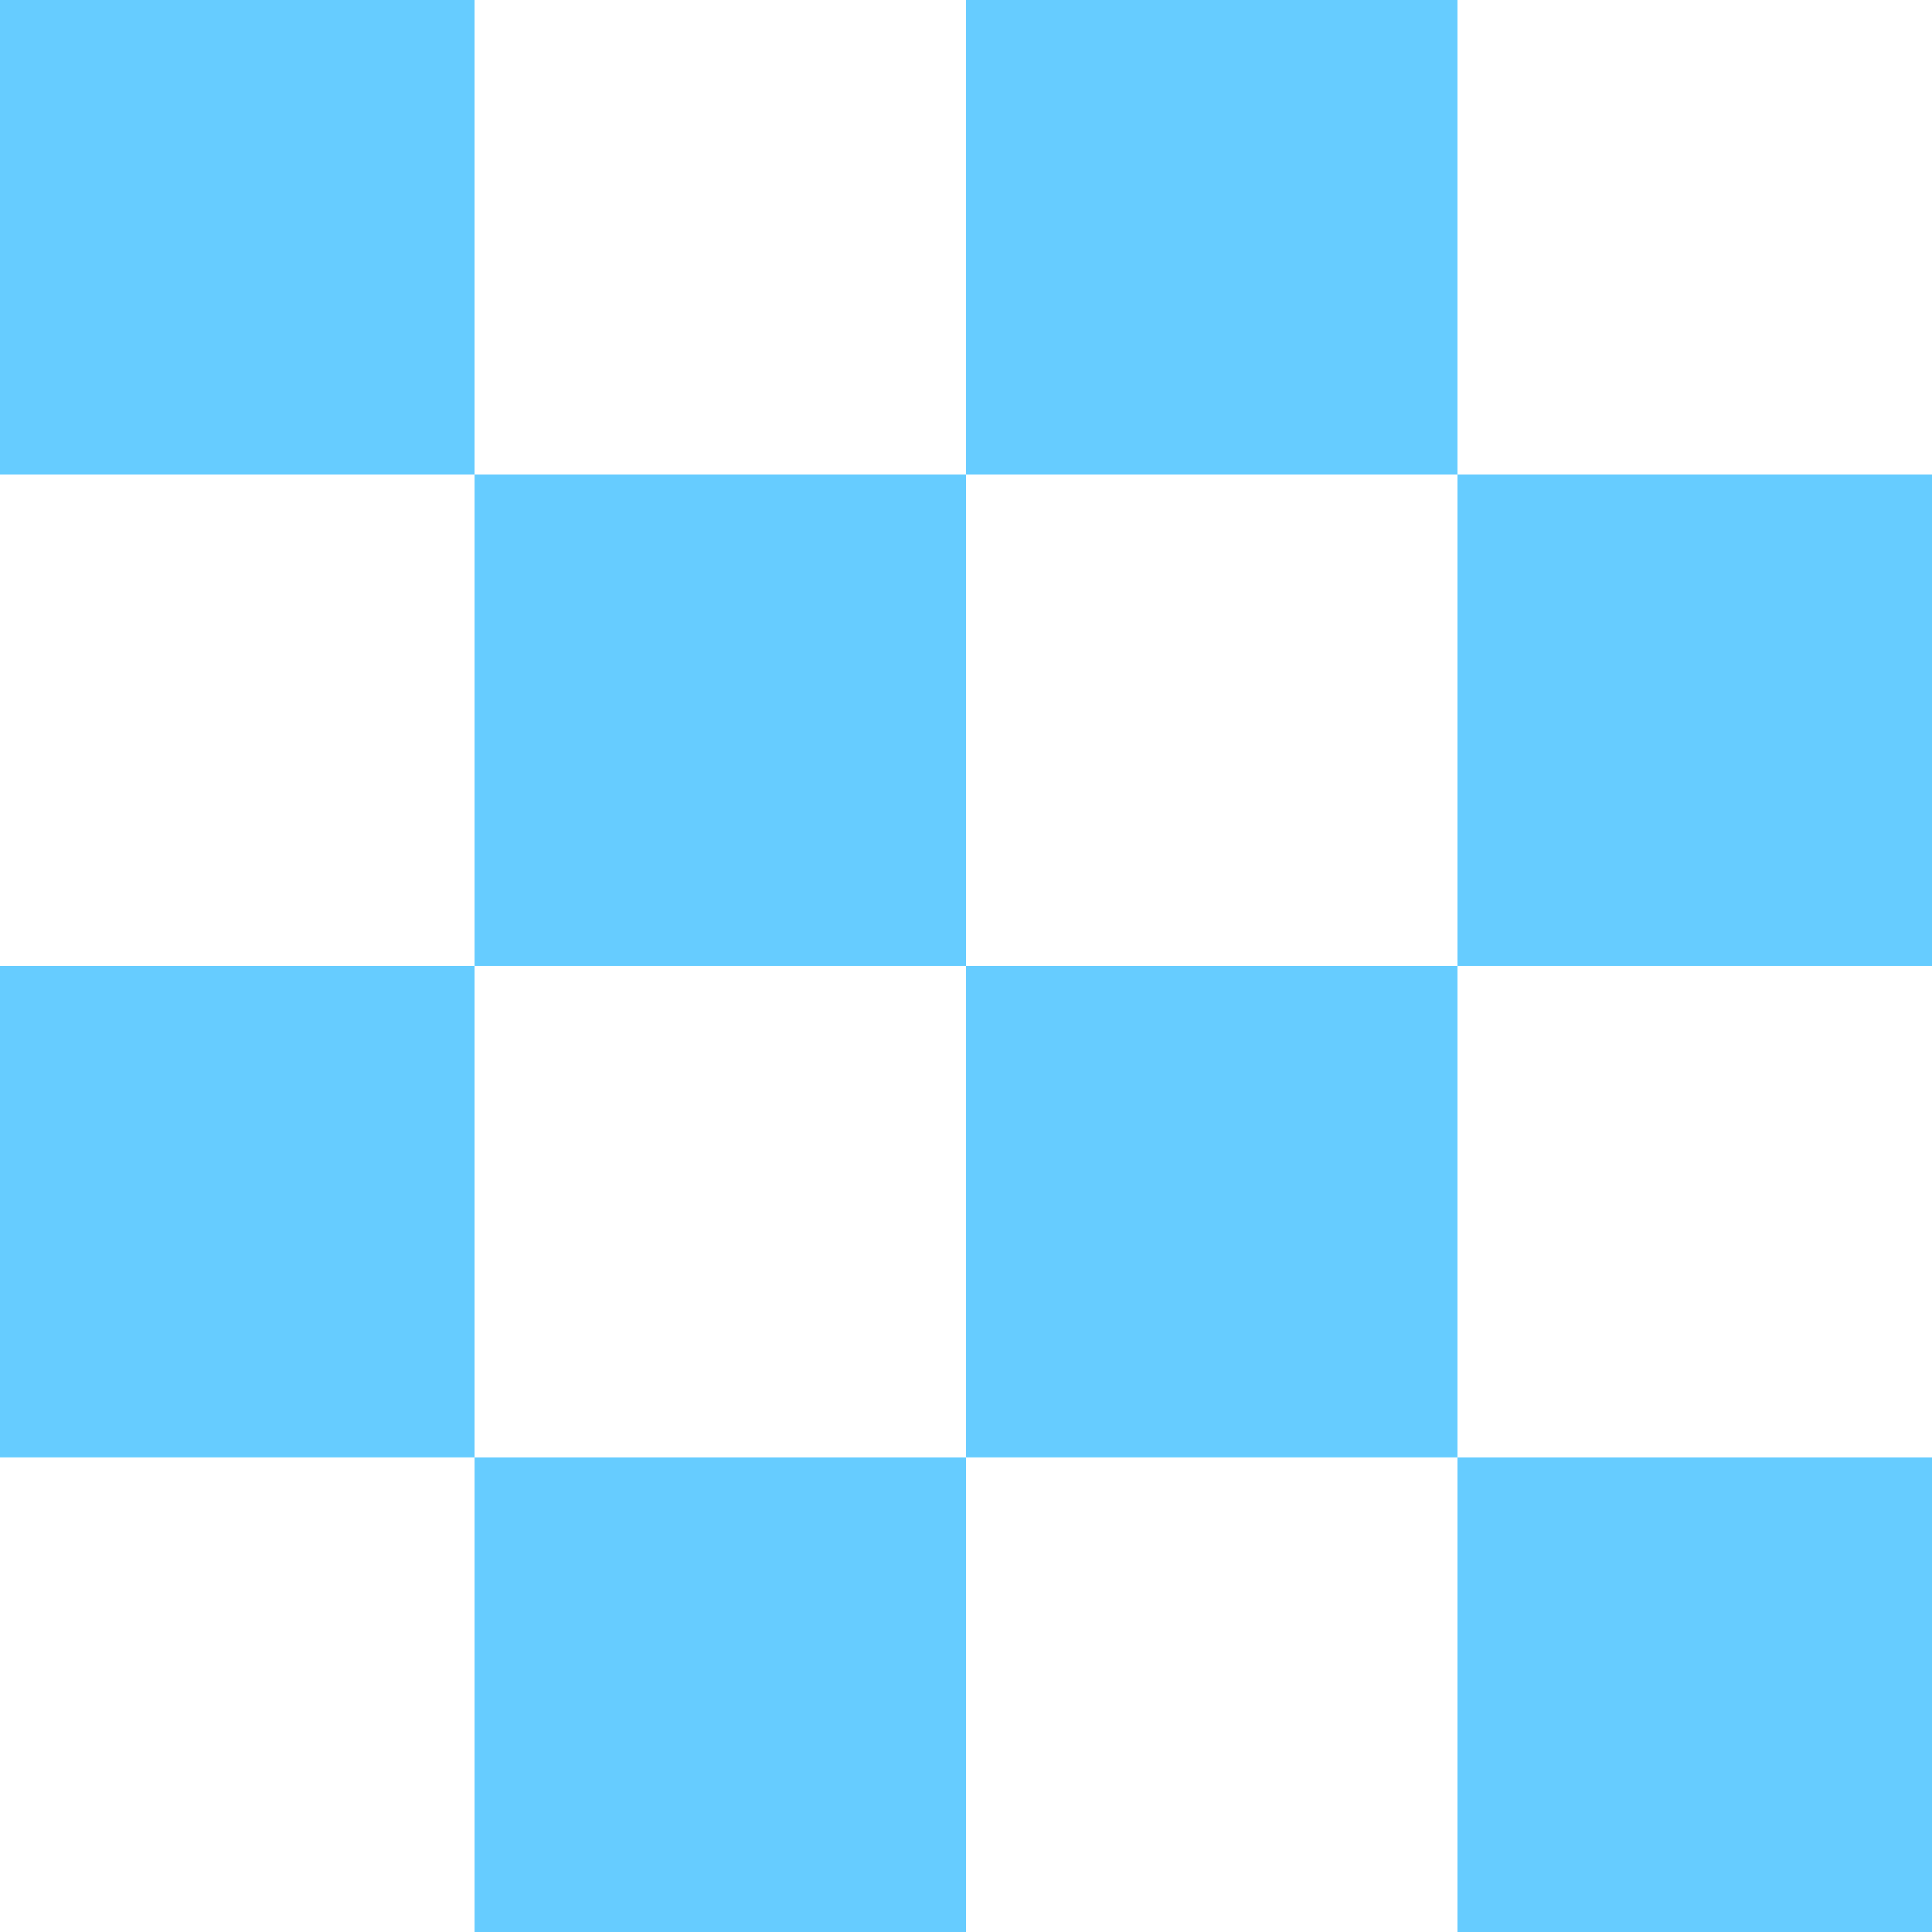 <?xml version="1.0" encoding="utf-8"?>
<!-- Generator: Adobe Illustrator 24.0.2, SVG Export Plug-In . SVG Version: 6.00 Build 0)  -->
<svg version="1.1" id="レイヤー_1" xmlns="http://www.w3.org/2000/svg" xmlns:xlink="http://www.w3.org/1999/xlink" x="0px"
	 y="0px" width="80px" height="80px" viewBox="0 0 80 80" style="enable-background:new 0 0 80 80;" xml:space="preserve">
<style type="text/css">
	.st0{clip-path:url(#SVGID_2_);}
	.st1{fill:none;}
	.st2{fill:#66CCFF;}
</style>
<g>
	<g>
		<defs>
			<rect id="SVGID_1_" width="80" height="80"/>
		</defs>
		<clipPath id="SVGID_2_">
			<use xlink:href="#SVGID_1_"  style="overflow:visible;"/>
		</clipPath>
		<g class="st0">
			<rect x="-0.698" y="-0.7" class="st1" width="40.699" height="40.699"/>
			<rect x="-0.698" y="-0.7" class="st2" width="20.349" height="20.349"/>
			<rect x="19.651" y="19.649" class="st2" width="20.349" height="20.349"/>
		</g>
		<g class="st0">
			<rect x="40.001" y="-0.7" class="st1" width="40.699" height="40.699"/>
			<rect x="40.001" y="-0.7" class="st2" width="20.349" height="20.349"/>
			<rect x="60.35" y="19.649" class="st2" width="20.349" height="20.349"/>
		</g>
		<g class="st0">
			<rect x="-0.698" y="39.998" class="st1" width="40.699" height="40.699"/>
			<rect x="-0.698" y="39.998" class="st2" width="20.349" height="20.349"/>
			<rect x="19.651" y="60.348" class="st2" width="20.349" height="20.349"/>
		</g>
		<g class="st0">
			<rect x="40.001" y="39.998" class="st1" width="40.699" height="40.699"/>
			<rect x="40.001" y="39.998" class="st2" width="20.349" height="20.349"/>
			<rect x="60.35" y="60.348" class="st2" width="20.349" height="20.349"/>
		</g>
	</g>
</g>
</svg>
